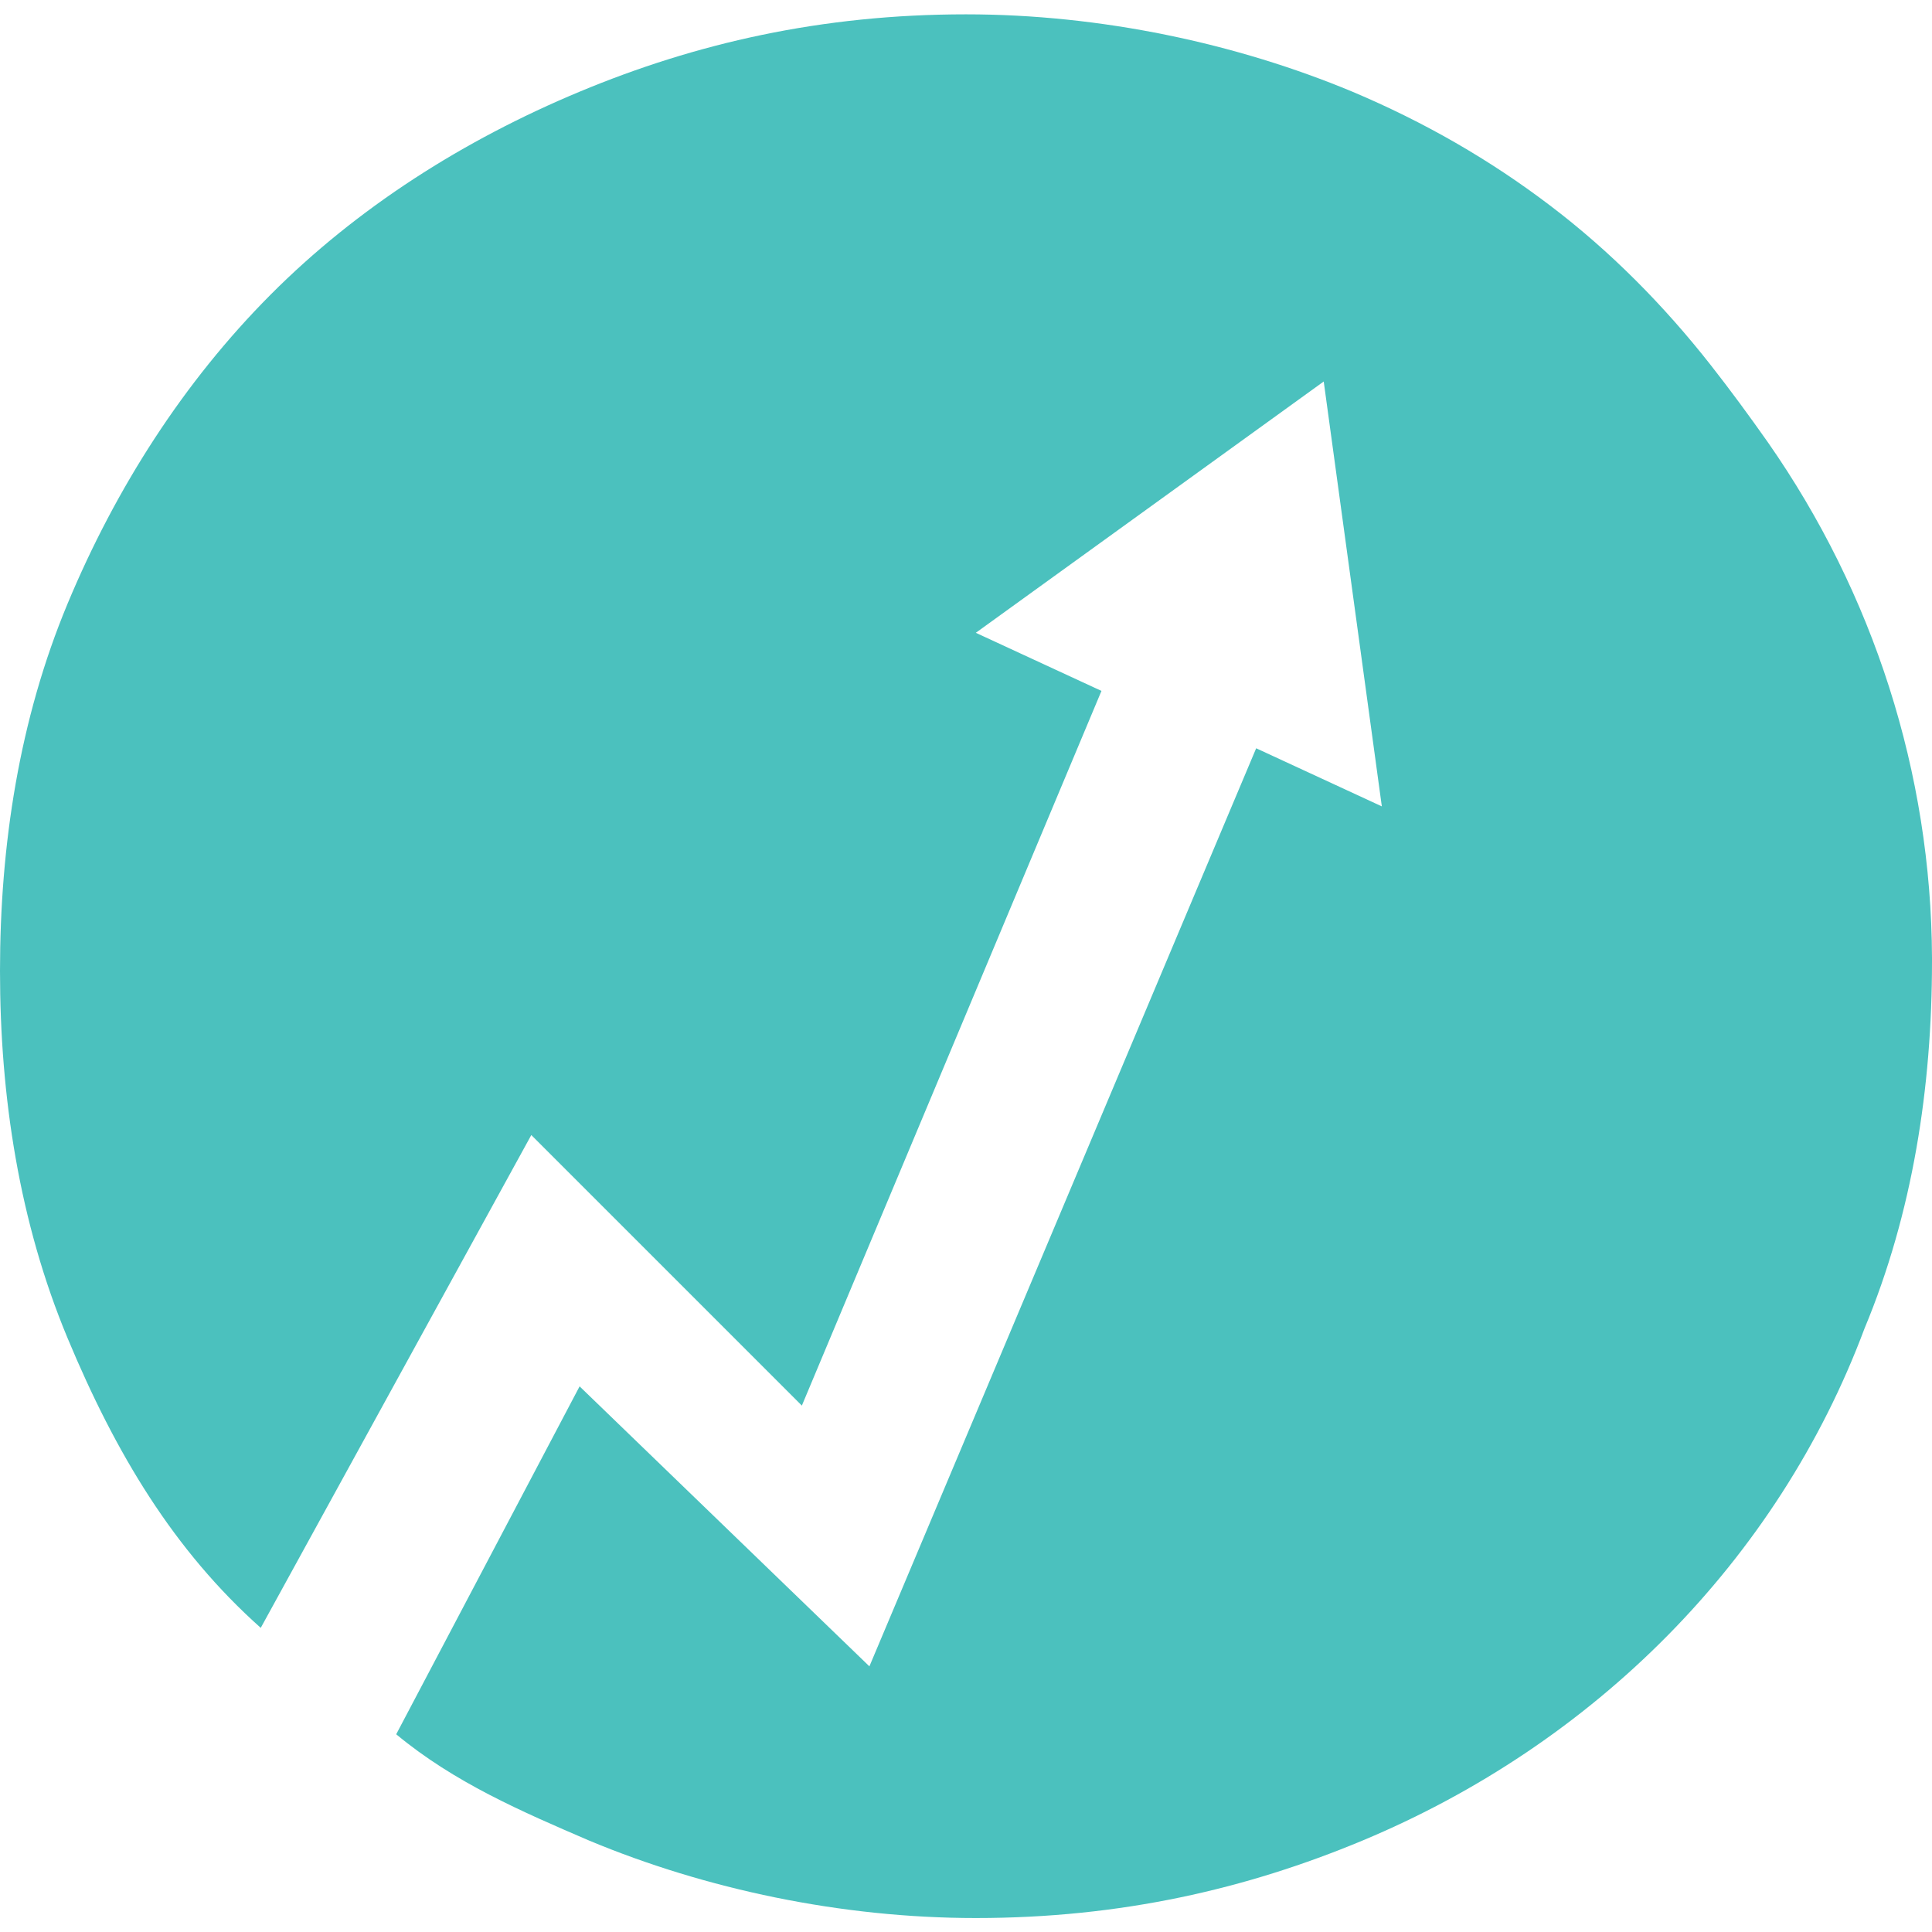 <?xml version="1.0" encoding="utf-8"?>
<!-- Generator: Adobe Illustrator 25.2.3, SVG Export Plug-In . SVG Version: 6.00 Build 0)  -->
<svg version="1.1"
	 id="svg196" inkscape:version="1.0.2 (e86c8708, 2021-01-15)" sodipodi:docname="logo-color.svg" xmlns:cc="http://creativecommons.org/ns#" xmlns:dc="http://purl.org/dc/elements/1.1/" xmlns:inkscape="http://www.inkscape.org/namespaces/inkscape" xmlns:rdf="http://www.w3.org/1999/02/22-rdf-syntax-ns#" xmlns:sodipodi="http://sodipodi.sourceforge.net/DTD/sodipodi-0.dtd" xmlns:svg="http://www.w3.org/2000/svg"
	 xmlns="http://www.w3.org/2000/svg" xmlns:xlink="http://www.w3.org/1999/xlink" x="0px" y="0px" viewBox="0 0 512 512"
	 style="enable-background:new 0 0 512 512;" xml:space="preserve">
<style type="text/css">
	.st0{fill-rule:evenodd;clip-rule:evenodd;fill:#4BC1BE;}
</style>
<sodipodi:namedview  bordercolor="#666666" borderopacity="1" gridtolerance="10" guidetolerance="10" id="namedview198" inkscape:current-layer="Layer_5" inkscape:cx="143.55428" inkscape:cy="10.420342" inkscape:pageopacity="0" inkscape:pageshadow="2" inkscape:window-height="1165" inkscape:window-maximized="0" inkscape:window-width="2014" inkscape:window-x="1084" inkscape:window-y="172" inkscape:zoom="3.8436242" objecttolerance="10" pagecolor="#ffffff" showgrid="true">
	<inkscape:grid  id="grid204" originx="0.2" originy="-0.1" type="xygrid"></inkscape:grid>
</sodipodi:namedview>
<g id="Layer_5" transform="translate(0.2,-0.1)" inkscape:label="everything">
	<path id="path184" inkscape:label="logo" class="st0" d="M453.2,96.9c-12.4-15.8-26.6-30.2-42.7-42.4c-15.8-12-33.1-22-52.3-30.1
		C327.5,11.6,291.6,3.9,255.8,3.9c-38.4,0-71.7,7.7-102.4,20.5S94.5,55.1,71.5,78.2s-41,51.2-53.8,81.9s-17.9,64-17.9,97.3
		s5.1,66.6,17.9,97.3s28.2,56.3,51.2,76.8l71.7-130.6l71.7,71.7l79.4-189.4l-33.3-15.4l46.1-33.3l46.1-33.3l7.7,56.3l7.7,56.3
		l-33.3-15.4L230.2,441.7l-76.8-74.2l-48.6,92.2c15.4,12.8,33.3,20.5,51.2,28.2c30.7,12.8,66.6,20.5,102.4,20.5
		c38.4,0,71.7-7.7,102.4-20.5c61.4-25.6,110.1-74.2,133.1-135.7c12.8-30.7,17.9-64,17.9-97.3c0-0.3,0-0.7,0-1
		c-0.2-48.9-15.5-96.5-43.5-136.6C463.3,110.2,458.3,103.4,453.2,96.9z"/>
</g>
</svg>
